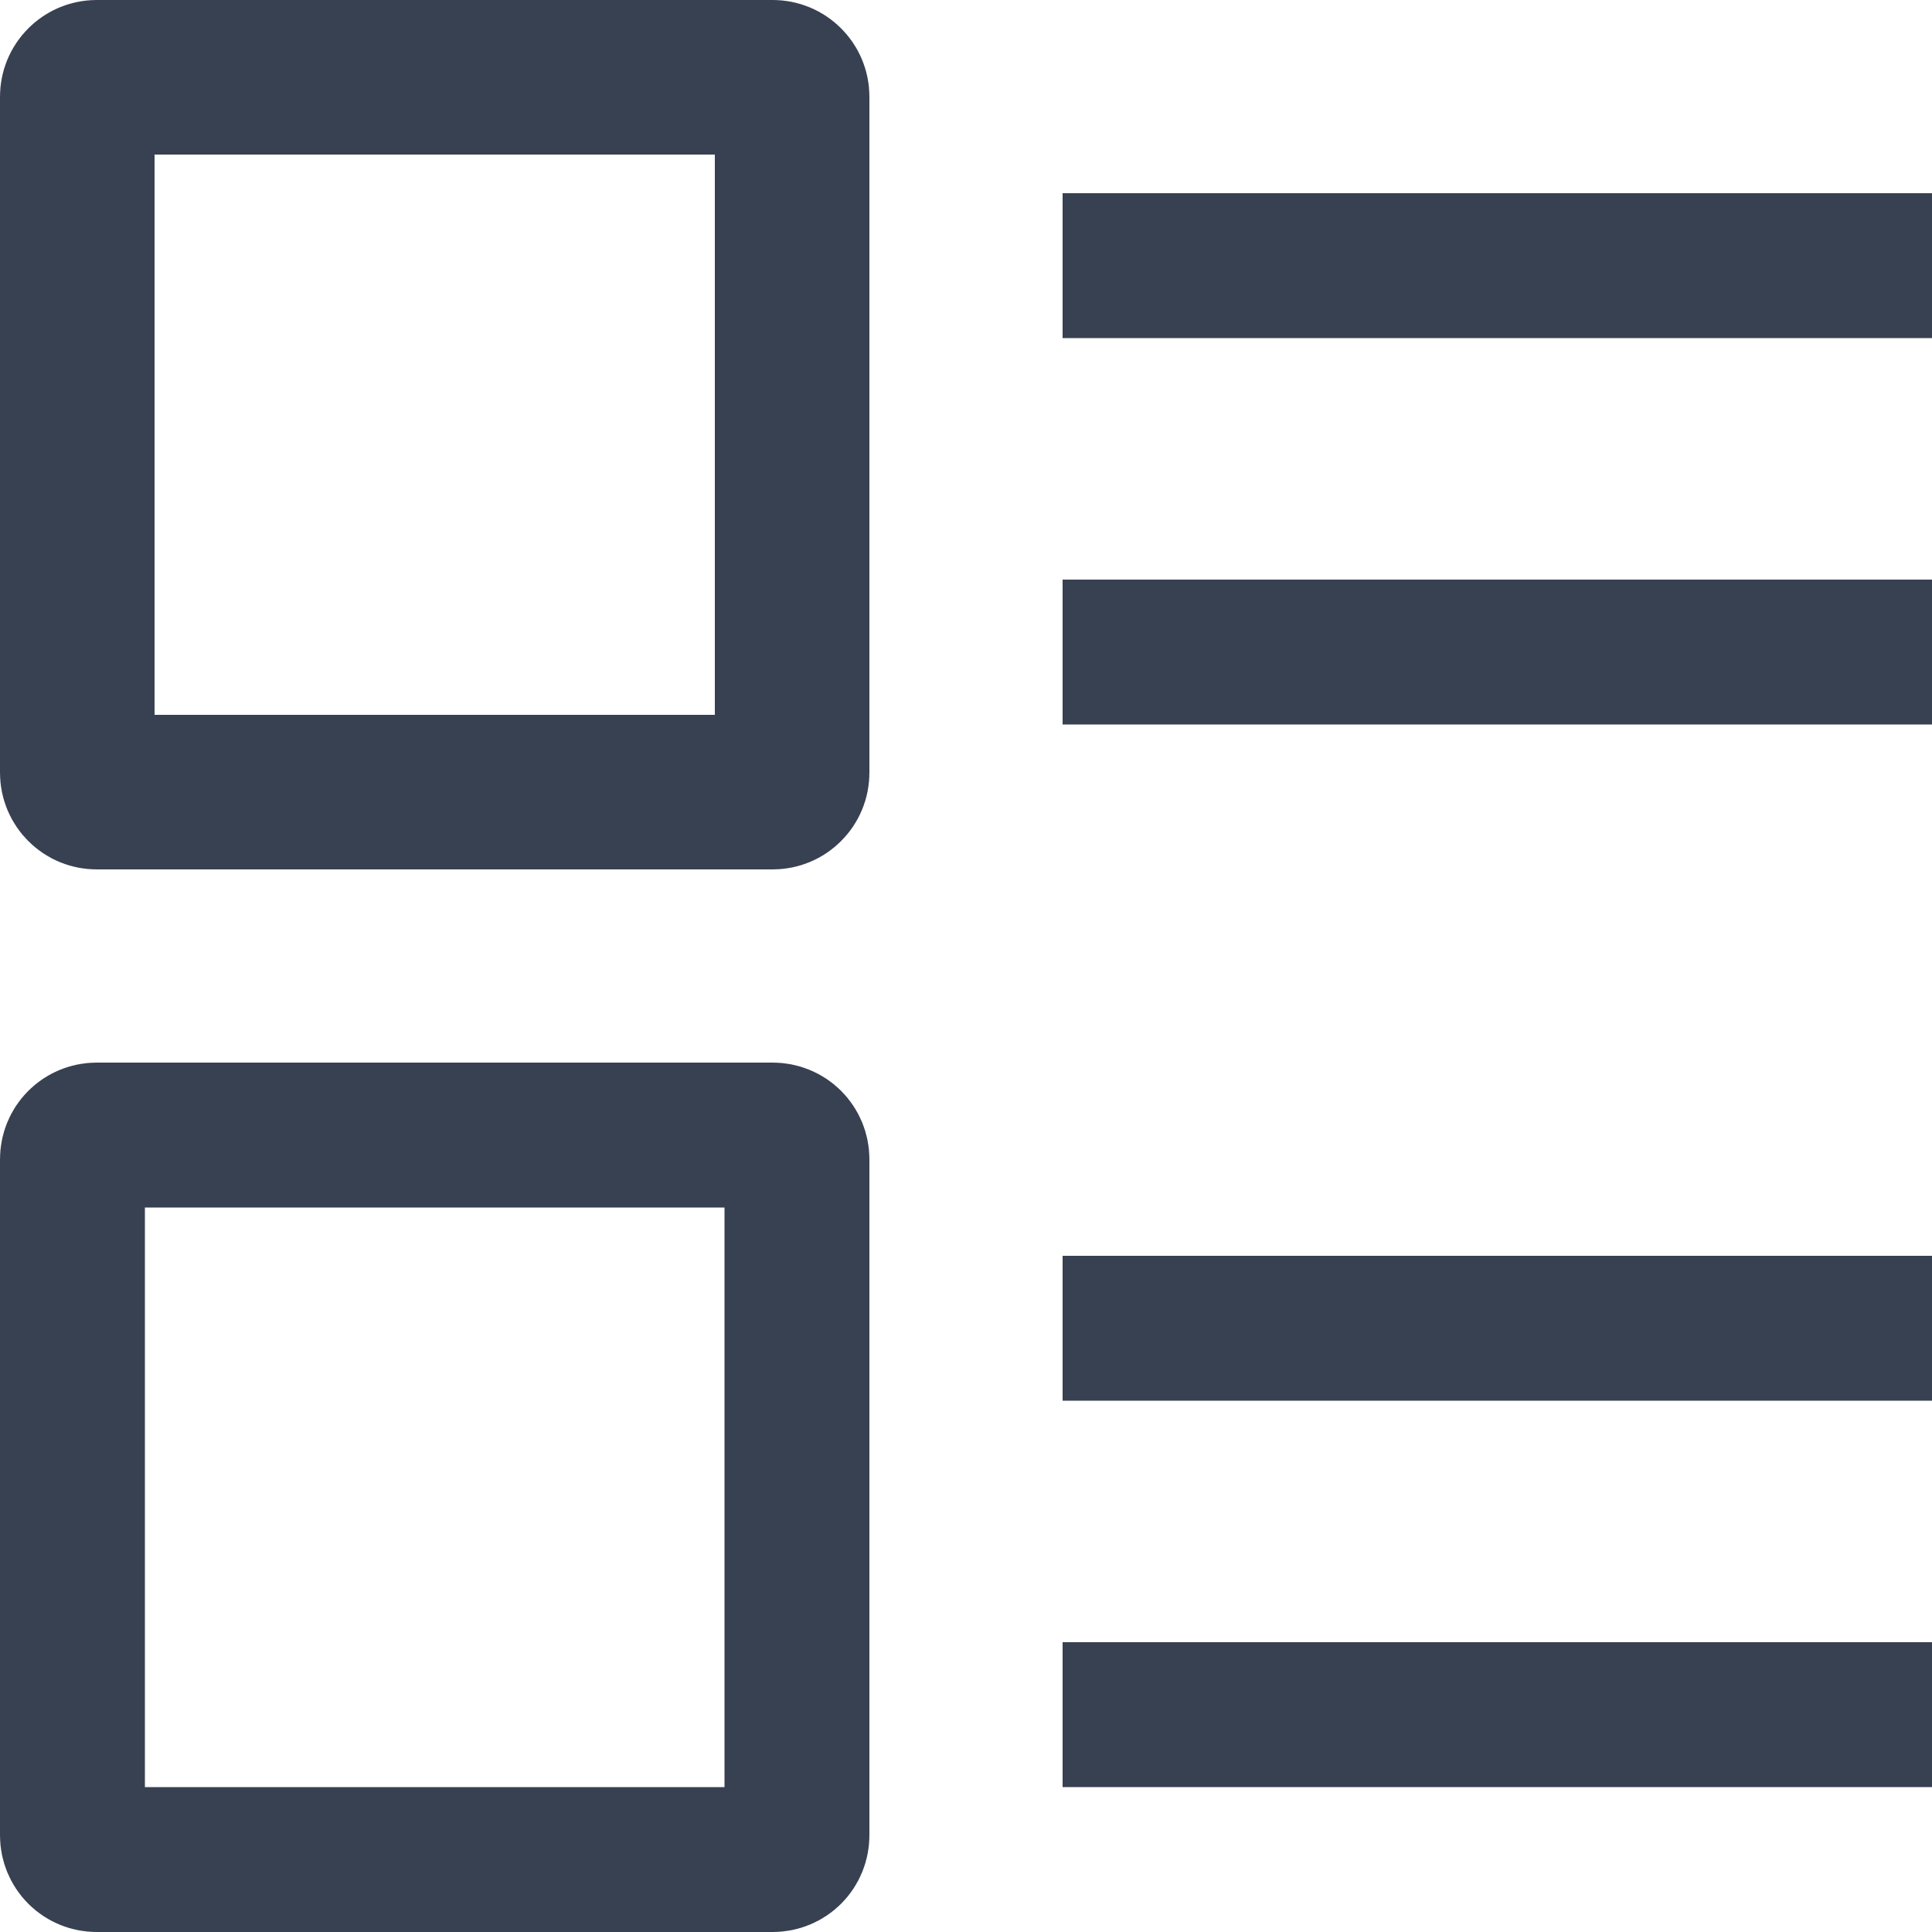 <svg width="20" height="20" viewBox="0 0 20 20" fill="none" xmlns="http://www.w3.org/2000/svg">
<g id="Group">
<path id="Vector" d="M8 8.2H1C0.947 8.2 0.896 8.179 0.859 8.141C0.821 8.104 0.8 8.053 0.8 8V1C0.8 0.947 0.821 0.896 0.859 0.859C0.896 0.821 0.947 0.8 1 0.8H8C8.053 0.8 8.104 0.821 8.141 0.859C8.179 0.896 8.2 0.947 8.2 1V8C8.2 8.053 8.179 8.104 8.141 8.141C8.104 8.179 8.053 8.2 8 8.2Z" stroke="#374151" stroke-width="1.6"/>
<path id="Vector_2" d="M8 19.25H1C0.934 19.25 0.87 19.224 0.823 19.177C0.776 19.13 0.75 19.066 0.75 19V12C0.75 11.934 0.776 11.87 0.823 11.823C0.87 11.776 0.934 11.75 1 11.75H8C8.066 11.75 8.13 11.776 8.177 11.823C8.224 11.87 8.25 11.934 8.25 12V19C8.25 19.066 8.224 19.13 8.177 19.177C8.13 19.224 8.066 19.25 8 19.25Z" stroke="#374151" stroke-width="1.5"/>
<path id="Vector_3" d="M11 2H20V3.5H11V2Z" fill="#374151"/>
<path id="Vector_4" d="M20 13H11V14.5H20V13Z" fill="#374151"/>
<path id="Vector_5" d="M20 17H11V18.5H20V17Z" fill="#374151"/>
<path id="Vector_6" d="M20 6H11V7.5H20V6Z" fill="#374151"/>
</g>
</svg>
